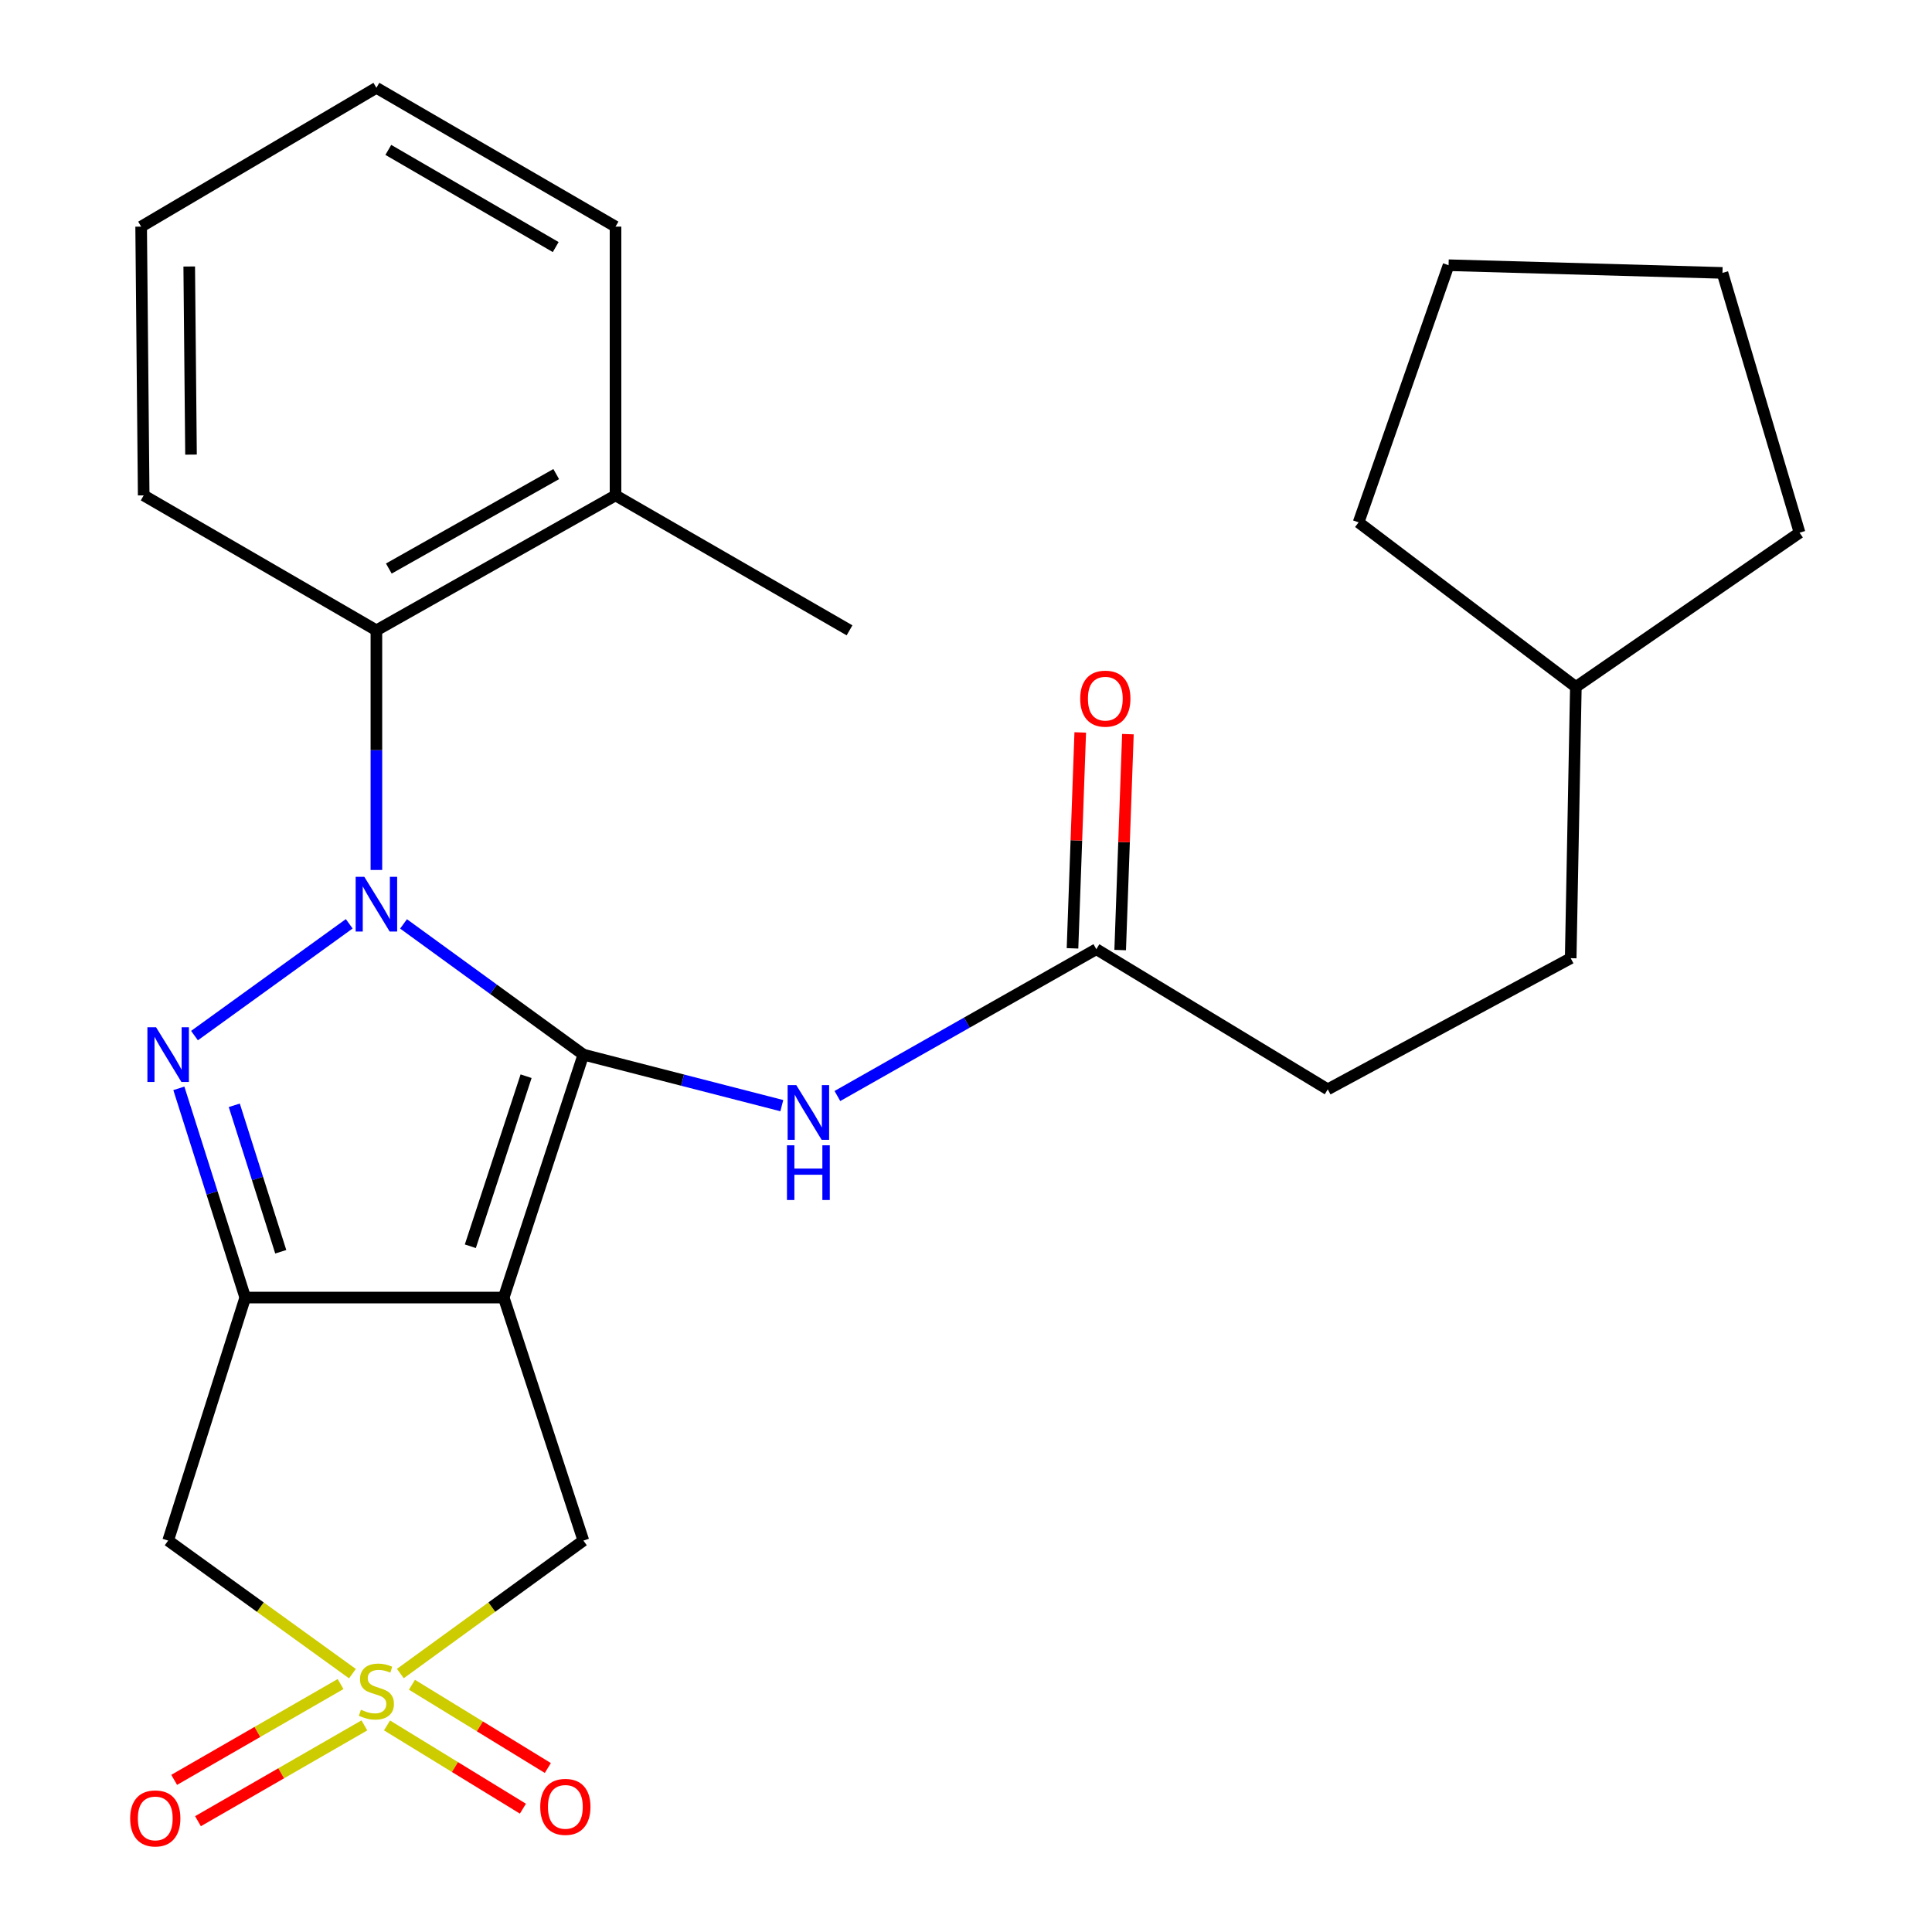 <?xml version='1.0' encoding='iso-8859-1'?>
<svg version='1.1' baseProfile='full'
              xmlns='http://www.w3.org/2000/svg'
                      xmlns:rdkit='http://www.rdkit.org/xml'
                      xmlns:xlink='http://www.w3.org/1999/xlink'
                  xml:space='preserve'
width='1000px' height='1000px' viewBox='0 0 1000 1000'>
<!-- END OF HEADER -->
<rect style='opacity:1.0;fill:#FFFFFF;stroke:none' width='1000' height='1000' x='0' y='0'> </rect>
<path class='bond-0' d='M 301.954,545.87 L 255.414,512.041' style='fill:none;fill-rule:evenodd;stroke:#000000;stroke-width:6px;stroke-linecap:butt;stroke-linejoin:miter;stroke-opacity:1' />
<path class='bond-0' d='M 255.414,512.041 L 208.874,478.211' style='fill:none;fill-rule:evenodd;stroke:#0000FF;stroke-width:6px;stroke-linecap:butt;stroke-linejoin:miter;stroke-opacity:1' />
<path class='bond-1' d='M 301.954,545.87 L 260.72,671.615' style='fill:none;fill-rule:evenodd;stroke:#000000;stroke-width:6px;stroke-linecap:butt;stroke-linejoin:miter;stroke-opacity:1' />
<path class='bond-1' d='M 272.307,557.039 L 243.444,645.06' style='fill:none;fill-rule:evenodd;stroke:#000000;stroke-width:6px;stroke-linecap:butt;stroke-linejoin:miter;stroke-opacity:1' />
<path class='bond-6' d='M 301.954,545.87 L 353.31,559.075' style='fill:none;fill-rule:evenodd;stroke:#000000;stroke-width:6px;stroke-linecap:butt;stroke-linejoin:miter;stroke-opacity:1' />
<path class='bond-6' d='M 353.31,559.075 L 404.667,572.28' style='fill:none;fill-rule:evenodd;stroke:#0000FF;stroke-width:6px;stroke-linecap:butt;stroke-linejoin:miter;stroke-opacity:1' />
<path class='bond-2' d='M 180.759,478.159 L 100.664,536.023' style='fill:none;fill-rule:evenodd;stroke:#0000FF;stroke-width:6px;stroke-linecap:butt;stroke-linejoin:miter;stroke-opacity:1' />
<path class='bond-7' d='M 194.823,450.294 L 194.823,388.276' style='fill:none;fill-rule:evenodd;stroke:#0000FF;stroke-width:6px;stroke-linecap:butt;stroke-linejoin:miter;stroke-opacity:1' />
<path class='bond-7' d='M 194.823,388.276 L 194.823,326.259' style='fill:none;fill-rule:evenodd;stroke:#000000;stroke-width:6px;stroke-linecap:butt;stroke-linejoin:miter;stroke-opacity:1' />
<path class='bond-3' d='M 260.72,671.615 L 126.937,671.615' style='fill:none;fill-rule:evenodd;stroke:#000000;stroke-width:6px;stroke-linecap:butt;stroke-linejoin:miter;stroke-opacity:1' />
<path class='bond-8' d='M 260.72,671.615 L 301.954,797.402' style='fill:none;fill-rule:evenodd;stroke:#000000;stroke-width:6px;stroke-linecap:butt;stroke-linejoin:miter;stroke-opacity:1' />
<path class='bond-26' d='M 92.574,563.328 L 109.755,617.472' style='fill:none;fill-rule:evenodd;stroke:#0000FF;stroke-width:6px;stroke-linecap:butt;stroke-linejoin:miter;stroke-opacity:1' />
<path class='bond-26' d='M 109.755,617.472 L 126.937,671.615' style='fill:none;fill-rule:evenodd;stroke:#000000;stroke-width:6px;stroke-linecap:butt;stroke-linejoin:miter;stroke-opacity:1' />
<path class='bond-26' d='M 121.263,572.103 L 133.29,610.004' style='fill:none;fill-rule:evenodd;stroke:#0000FF;stroke-width:6px;stroke-linecap:butt;stroke-linejoin:miter;stroke-opacity:1' />
<path class='bond-26' d='M 133.29,610.004 L 145.317,647.904' style='fill:none;fill-rule:evenodd;stroke:#000000;stroke-width:6px;stroke-linecap:butt;stroke-linejoin:miter;stroke-opacity:1' />
<path class='bond-5' d='M 126.937,671.615 L 87.034,797.402' style='fill:none;fill-rule:evenodd;stroke:#000000;stroke-width:6px;stroke-linecap:butt;stroke-linejoin:miter;stroke-opacity:1' />
<path class='bond-4' d='M 207.214,866.231 L 254.584,831.816' style='fill:none;fill-rule:evenodd;stroke:#CCCC00;stroke-width:6px;stroke-linecap:butt;stroke-linejoin:miter;stroke-opacity:1' />
<path class='bond-4' d='M 254.584,831.816 L 301.954,797.402' style='fill:none;fill-rule:evenodd;stroke:#000000;stroke-width:6px;stroke-linecap:butt;stroke-linejoin:miter;stroke-opacity:1' />
<path class='bond-10' d='M 200.322,893.079 L 235.491,914.625' style='fill:none;fill-rule:evenodd;stroke:#CCCC00;stroke-width:6px;stroke-linecap:butt;stroke-linejoin:miter;stroke-opacity:1' />
<path class='bond-10' d='M 235.491,914.625 L 270.66,936.17' style='fill:none;fill-rule:evenodd;stroke:#FF0000;stroke-width:6px;stroke-linecap:butt;stroke-linejoin:miter;stroke-opacity:1' />
<path class='bond-10' d='M 213.22,872.025 L 248.389,893.571' style='fill:none;fill-rule:evenodd;stroke:#CCCC00;stroke-width:6px;stroke-linecap:butt;stroke-linejoin:miter;stroke-opacity:1' />
<path class='bond-10' d='M 248.389,893.571 L 283.559,915.116' style='fill:none;fill-rule:evenodd;stroke:#FF0000;stroke-width:6px;stroke-linecap:butt;stroke-linejoin:miter;stroke-opacity:1' />
<path class='bond-11' d='M 176.282,871.663 L 133.217,896.457' style='fill:none;fill-rule:evenodd;stroke:#CCCC00;stroke-width:6px;stroke-linecap:butt;stroke-linejoin:miter;stroke-opacity:1' />
<path class='bond-11' d='M 133.217,896.457 L 90.152,921.251' style='fill:none;fill-rule:evenodd;stroke:#FF0000;stroke-width:6px;stroke-linecap:butt;stroke-linejoin:miter;stroke-opacity:1' />
<path class='bond-11' d='M 188.601,893.061 L 145.536,917.855' style='fill:none;fill-rule:evenodd;stroke:#CCCC00;stroke-width:6px;stroke-linecap:butt;stroke-linejoin:miter;stroke-opacity:1' />
<path class='bond-11' d='M 145.536,917.855 L 102.472,942.649' style='fill:none;fill-rule:evenodd;stroke:#FF0000;stroke-width:6px;stroke-linecap:butt;stroke-linejoin:miter;stroke-opacity:1' />
<path class='bond-27' d='M 182.419,866.277 L 134.727,831.839' style='fill:none;fill-rule:evenodd;stroke:#CCCC00;stroke-width:6px;stroke-linecap:butt;stroke-linejoin:miter;stroke-opacity:1' />
<path class='bond-27' d='M 134.727,831.839 L 87.034,797.402' style='fill:none;fill-rule:evenodd;stroke:#000000;stroke-width:6px;stroke-linecap:butt;stroke-linejoin:miter;stroke-opacity:1' />
<path class='bond-9' d='M 433.436,567.296 L 500.45,529.3' style='fill:none;fill-rule:evenodd;stroke:#0000FF;stroke-width:6px;stroke-linecap:butt;stroke-linejoin:miter;stroke-opacity:1' />
<path class='bond-9' d='M 500.45,529.3 L 567.464,491.303' style='fill:none;fill-rule:evenodd;stroke:#000000;stroke-width:6px;stroke-linecap:butt;stroke-linejoin:miter;stroke-opacity:1' />
<path class='bond-12' d='M 194.823,326.259 L 318.593,256.411' style='fill:none;fill-rule:evenodd;stroke:#000000;stroke-width:6px;stroke-linecap:butt;stroke-linejoin:miter;stroke-opacity:1' />
<path class='bond-12' d='M 201.254,294.278 L 287.893,245.385' style='fill:none;fill-rule:evenodd;stroke:#000000;stroke-width:6px;stroke-linecap:butt;stroke-linejoin:miter;stroke-opacity:1' />
<path class='bond-16' d='M 194.823,326.259 L 74.373,256.411' style='fill:none;fill-rule:evenodd;stroke:#000000;stroke-width:6px;stroke-linecap:butt;stroke-linejoin:miter;stroke-opacity:1' />
<path class='bond-13' d='M 579.801,491.745 L 581.804,435.866' style='fill:none;fill-rule:evenodd;stroke:#000000;stroke-width:6px;stroke-linecap:butt;stroke-linejoin:miter;stroke-opacity:1' />
<path class='bond-13' d='M 581.804,435.866 L 583.806,379.987' style='fill:none;fill-rule:evenodd;stroke:#FF0000;stroke-width:6px;stroke-linecap:butt;stroke-linejoin:miter;stroke-opacity:1' />
<path class='bond-13' d='M 555.126,490.861 L 557.128,434.982' style='fill:none;fill-rule:evenodd;stroke:#000000;stroke-width:6px;stroke-linecap:butt;stroke-linejoin:miter;stroke-opacity:1' />
<path class='bond-13' d='M 557.128,434.982 L 559.131,379.103' style='fill:none;fill-rule:evenodd;stroke:#FF0000;stroke-width:6px;stroke-linecap:butt;stroke-linejoin:miter;stroke-opacity:1' />
<path class='bond-14' d='M 567.464,491.303 L 687.242,563.84' style='fill:none;fill-rule:evenodd;stroke:#000000;stroke-width:6px;stroke-linecap:butt;stroke-linejoin:miter;stroke-opacity:1' />
<path class='bond-18' d='M 318.593,256.411 L 439.716,326.259' style='fill:none;fill-rule:evenodd;stroke:#000000;stroke-width:6px;stroke-linecap:butt;stroke-linejoin:miter;stroke-opacity:1' />
<path class='bond-19' d='M 318.593,256.411 L 318.593,117.305' style='fill:none;fill-rule:evenodd;stroke:#000000;stroke-width:6px;stroke-linecap:butt;stroke-linejoin:miter;stroke-opacity:1' />
<path class='bond-15' d='M 687.242,563.84 L 812.987,495.967' style='fill:none;fill-rule:evenodd;stroke:#000000;stroke-width:6px;stroke-linecap:butt;stroke-linejoin:miter;stroke-opacity:1' />
<path class='bond-17' d='M 812.987,495.967 L 815.662,355.558' style='fill:none;fill-rule:evenodd;stroke:#000000;stroke-width:6px;stroke-linecap:butt;stroke-linejoin:miter;stroke-opacity:1' />
<path class='bond-22' d='M 74.373,256.411 L 73.056,117.305' style='fill:none;fill-rule:evenodd;stroke:#000000;stroke-width:6px;stroke-linecap:butt;stroke-linejoin:miter;stroke-opacity:1' />
<path class='bond-22' d='M 98.865,235.311 L 97.943,137.937' style='fill:none;fill-rule:evenodd;stroke:#000000;stroke-width:6px;stroke-linecap:butt;stroke-linejoin:miter;stroke-opacity:1' />
<path class='bond-20' d='M 815.662,355.558 L 931.448,275.711' style='fill:none;fill-rule:evenodd;stroke:#000000;stroke-width:6px;stroke-linecap:butt;stroke-linejoin:miter;stroke-opacity:1' />
<path class='bond-21' d='M 815.662,355.558 L 703.209,270.375' style='fill:none;fill-rule:evenodd;stroke:#000000;stroke-width:6px;stroke-linecap:butt;stroke-linejoin:miter;stroke-opacity:1' />
<path class='bond-28' d='M 318.593,117.305 L 194.823,45.455' style='fill:none;fill-rule:evenodd;stroke:#000000;stroke-width:6px;stroke-linecap:butt;stroke-linejoin:miter;stroke-opacity:1' />
<path class='bond-28' d='M 287.632,127.881 L 200.993,77.586' style='fill:none;fill-rule:evenodd;stroke:#000000;stroke-width:6px;stroke-linecap:butt;stroke-linejoin:miter;stroke-opacity:1' />
<path class='bond-25' d='M 931.448,275.711 L 891.545,141.255' style='fill:none;fill-rule:evenodd;stroke:#000000;stroke-width:6px;stroke-linecap:butt;stroke-linejoin:miter;stroke-opacity:1' />
<path class='bond-24' d='M 703.209,270.375 L 749.778,137.277' style='fill:none;fill-rule:evenodd;stroke:#000000;stroke-width:6px;stroke-linecap:butt;stroke-linejoin:miter;stroke-opacity:1' />
<path class='bond-23' d='M 73.056,117.305 L 194.823,45.455' style='fill:none;fill-rule:evenodd;stroke:#000000;stroke-width:6px;stroke-linecap:butt;stroke-linejoin:miter;stroke-opacity:1' />
<path class='bond-29' d='M 749.778,137.277 L 891.545,141.255' style='fill:none;fill-rule:evenodd;stroke:#000000;stroke-width:6px;stroke-linecap:butt;stroke-linejoin:miter;stroke-opacity:1' />
<path  class='atom-1' d='M 188.563 453.838
L 197.843 468.838
Q 198.763 470.318, 200.243 472.998
Q 201.723 475.678, 201.803 475.838
L 201.803 453.838
L 205.563 453.838
L 205.563 482.158
L 201.683 482.158
L 191.723 465.758
Q 190.563 463.838, 189.323 461.638
Q 188.123 459.438, 187.763 458.758
L 187.763 482.158
L 184.083 482.158
L 184.083 453.838
L 188.563 453.838
' fill='#0000FF'/>
<path  class='atom-3' d='M 80.774 531.71
L 90.054 546.71
Q 90.974 548.19, 92.454 550.87
Q 93.934 553.55, 94.014 553.71
L 94.014 531.71
L 97.774 531.71
L 97.774 560.03
L 93.894 560.03
L 83.934 543.63
Q 82.774 541.71, 81.534 539.51
Q 80.334 537.31, 79.974 536.63
L 79.974 560.03
L 76.294 560.03
L 76.294 531.71
L 80.774 531.71
' fill='#0000FF'/>
<path  class='atom-5' d='M 186.823 884.953
Q 187.143 885.073, 188.463 885.633
Q 189.783 886.193, 191.223 886.553
Q 192.703 886.873, 194.143 886.873
Q 196.823 886.873, 198.383 885.593
Q 199.943 884.273, 199.943 881.993
Q 199.943 880.433, 199.143 879.473
Q 198.383 878.513, 197.183 877.993
Q 195.983 877.473, 193.983 876.873
Q 191.463 876.113, 189.943 875.393
Q 188.463 874.673, 187.383 873.153
Q 186.343 871.633, 186.343 869.073
Q 186.343 865.513, 188.743 863.313
Q 191.183 861.113, 195.983 861.113
Q 199.263 861.113, 202.983 862.673
L 202.063 865.753
Q 198.663 864.353, 196.103 864.353
Q 193.343 864.353, 191.823 865.513
Q 190.303 866.633, 190.343 868.593
Q 190.343 870.113, 191.103 871.033
Q 191.903 871.953, 193.023 872.473
Q 194.183 872.993, 196.103 873.593
Q 198.663 874.393, 200.183 875.193
Q 201.703 875.993, 202.783 877.633
Q 203.903 879.233, 203.903 881.993
Q 203.903 885.913, 201.263 888.033
Q 198.663 890.113, 194.303 890.113
Q 191.783 890.113, 189.863 889.553
Q 187.983 889.033, 185.743 888.113
L 186.823 884.953
' fill='#CCCC00'/>
<path  class='atom-7' d='M 412.153 561.655
L 421.433 576.655
Q 422.353 578.135, 423.833 580.815
Q 425.313 583.495, 425.393 583.655
L 425.393 561.655
L 429.153 561.655
L 429.153 589.975
L 425.273 589.975
L 415.313 573.575
Q 414.153 571.655, 412.913 569.455
Q 411.713 567.255, 411.353 566.575
L 411.353 589.975
L 407.673 589.975
L 407.673 561.655
L 412.153 561.655
' fill='#0000FF'/>
<path  class='atom-7' d='M 407.333 592.807
L 411.173 592.807
L 411.173 604.847
L 425.653 604.847
L 425.653 592.807
L 429.493 592.807
L 429.493 621.127
L 425.653 621.127
L 425.653 608.047
L 411.173 608.047
L 411.173 621.127
L 407.333 621.127
L 407.333 592.807
' fill='#0000FF'/>
<path  class='atom-11' d='M 279.627 935.229
Q 279.627 928.429, 282.987 924.629
Q 286.347 920.829, 292.627 920.829
Q 298.907 920.829, 302.267 924.629
Q 305.627 928.429, 305.627 935.229
Q 305.627 942.109, 302.227 946.029
Q 298.827 949.909, 292.627 949.909
Q 286.387 949.909, 282.987 946.029
Q 279.627 942.149, 279.627 935.229
M 292.627 946.709
Q 296.947 946.709, 299.267 943.829
Q 301.627 940.909, 301.627 935.229
Q 301.627 929.669, 299.267 926.869
Q 296.947 924.029, 292.627 924.029
Q 288.307 924.029, 285.947 926.829
Q 283.627 929.629, 283.627 935.229
Q 283.627 940.949, 285.947 943.829
Q 288.307 946.709, 292.627 946.709
' fill='#FF0000'/>
<path  class='atom-12' d='M 67.367 941.21
Q 67.367 934.41, 70.727 930.61
Q 74.087 926.81, 80.367 926.81
Q 86.647 926.81, 90.007 930.61
Q 93.367 934.41, 93.367 941.21
Q 93.367 948.09, 89.967 952.01
Q 86.567 955.89, 80.367 955.89
Q 74.127 955.89, 70.727 952.01
Q 67.367 948.13, 67.367 941.21
M 80.367 952.69
Q 84.687 952.69, 87.007 949.81
Q 89.367 946.89, 89.367 941.21
Q 89.367 935.65, 87.007 932.85
Q 84.687 930.01, 80.367 930.01
Q 76.047 930.01, 73.687 932.81
Q 71.367 935.61, 71.367 941.21
Q 71.367 946.93, 73.687 949.81
Q 76.047 952.69, 80.367 952.69
' fill='#FF0000'/>
<path  class='atom-14' d='M 559.114 361.619
Q 559.114 354.819, 562.474 351.019
Q 565.834 347.219, 572.114 347.219
Q 578.394 347.219, 581.754 351.019
Q 585.114 354.819, 585.114 361.619
Q 585.114 368.499, 581.714 372.419
Q 578.314 376.299, 572.114 376.299
Q 565.874 376.299, 562.474 372.419
Q 559.114 368.539, 559.114 361.619
M 572.114 373.099
Q 576.434 373.099, 578.754 370.219
Q 581.114 367.299, 581.114 361.619
Q 581.114 356.059, 578.754 353.259
Q 576.434 350.419, 572.114 350.419
Q 567.794 350.419, 565.434 353.219
Q 563.114 356.019, 563.114 361.619
Q 563.114 367.339, 565.434 370.219
Q 567.794 373.099, 572.114 373.099
' fill='#FF0000'/>
</svg>
